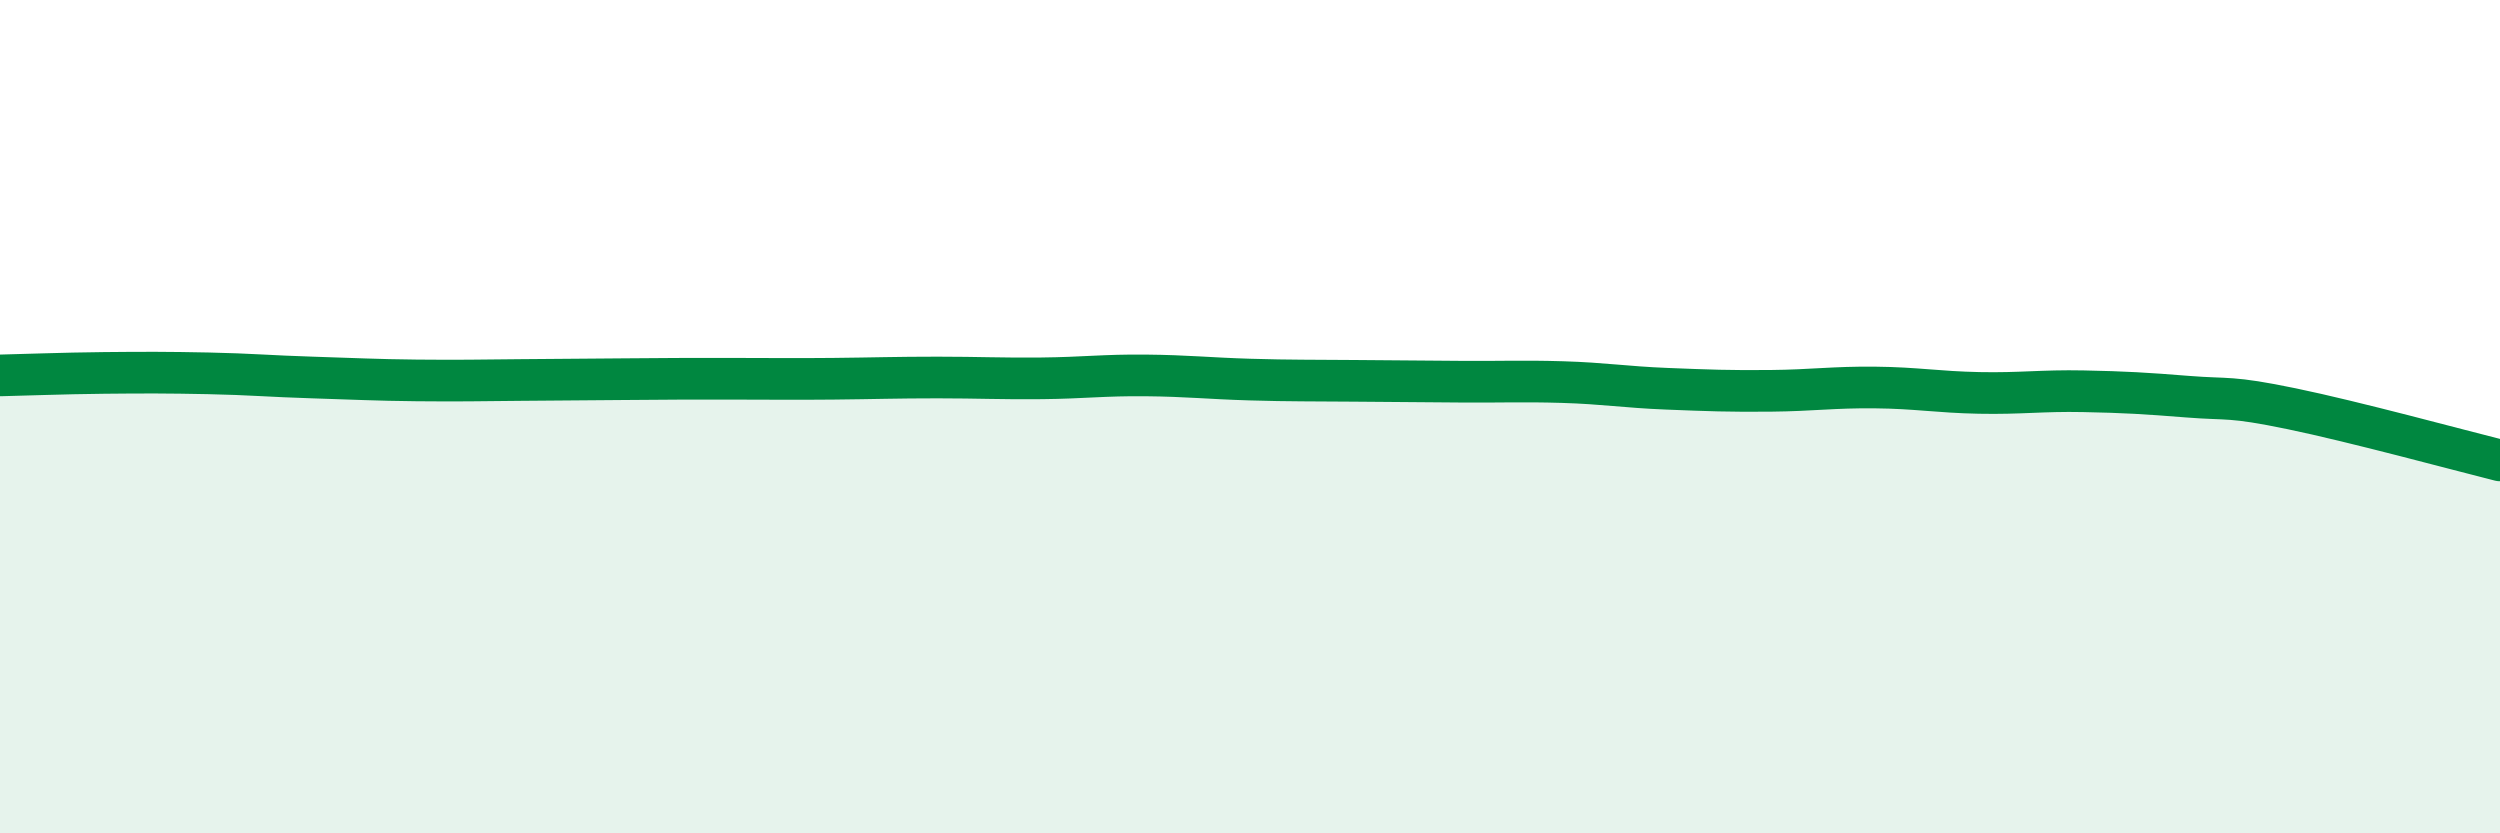 
    <svg width="60" height="20" viewBox="0 0 60 20" xmlns="http://www.w3.org/2000/svg">
      <path
        d="M 0,9.01 C 0.5,9 1.5,8.96 2.5,8.95 C 3.5,8.94 4,8.94 5,8.96 C 6,8.98 6.5,9.03 7.5,9.06 C 8.5,9.09 9,9.12 10,9.13 C 11,9.14 11.5,9.13 12.5,9.12 C 13.5,9.11 14,9.11 15,9.1 C 16,9.09 16.5,9.09 17.5,9.09 C 18.5,9.09 19,9.1 20,9.09 C 21,9.08 21.5,9.06 22.5,9.06 C 23.5,9.06 24,9.09 25,9.08 C 26,9.07 26.5,9 27.5,9.01 C 28.5,9.02 29,9.08 30,9.11 C 31,9.14 31.5,9.13 32.5,9.14 C 33.5,9.15 34,9.15 35,9.16 C 36,9.17 36.5,9.14 37.5,9.17 C 38.5,9.2 39,9.29 40,9.33 C 41,9.37 41.5,9.39 42.5,9.38 C 43.5,9.37 44,9.29 45,9.3 C 46,9.31 46.5,9.41 47.5,9.43 C 48.5,9.45 49,9.37 50,9.39 C 51,9.41 51.5,9.44 52.5,9.52 C 53.5,9.6 53.5,9.5 55,9.81 C 56.5,10.12 59,10.8 60,11.05L60 20L0 20Z"
        fill="#008740"
        opacity="0.1"
        stroke-linecap="round"
        stroke-linejoin="round"
      />
      <path
        d="M 0,9.01 C 0.5,9 1.5,8.96 2.5,8.95 C 3.5,8.94 4,8.94 5,8.96 C 6,8.98 6.5,9.03 7.5,9.06 C 8.5,9.09 9,9.12 10,9.13 C 11,9.14 11.5,9.13 12.5,9.12 C 13.5,9.11 14,9.11 15,9.1 C 16,9.09 16.5,9.09 17.5,9.09 C 18.5,9.09 19,9.1 20,9.09 C 21,9.08 21.5,9.06 22.5,9.06 C 23.5,9.06 24,9.09 25,9.08 C 26,9.07 26.5,9 27.5,9.01 C 28.5,9.02 29,9.08 30,9.11 C 31,9.14 31.5,9.13 32.5,9.14 C 33.5,9.15 34,9.15 35,9.16 C 36,9.17 36.5,9.14 37.5,9.17 C 38.5,9.2 39,9.29 40,9.33 C 41,9.37 41.5,9.39 42.5,9.38 C 43.5,9.37 44,9.29 45,9.3 C 46,9.31 46.5,9.41 47.5,9.43 C 48.5,9.45 49,9.37 50,9.39 C 51,9.41 51.5,9.44 52.5,9.52 C 53.5,9.6 53.5,9.5 55,9.81 C 56.5,10.12 59,10.8 60,11.05"
        stroke="#008740"
        stroke-width="1"
        fill="none"
        stroke-linecap="round"
        stroke-linejoin="round"
      />
    </svg>
  